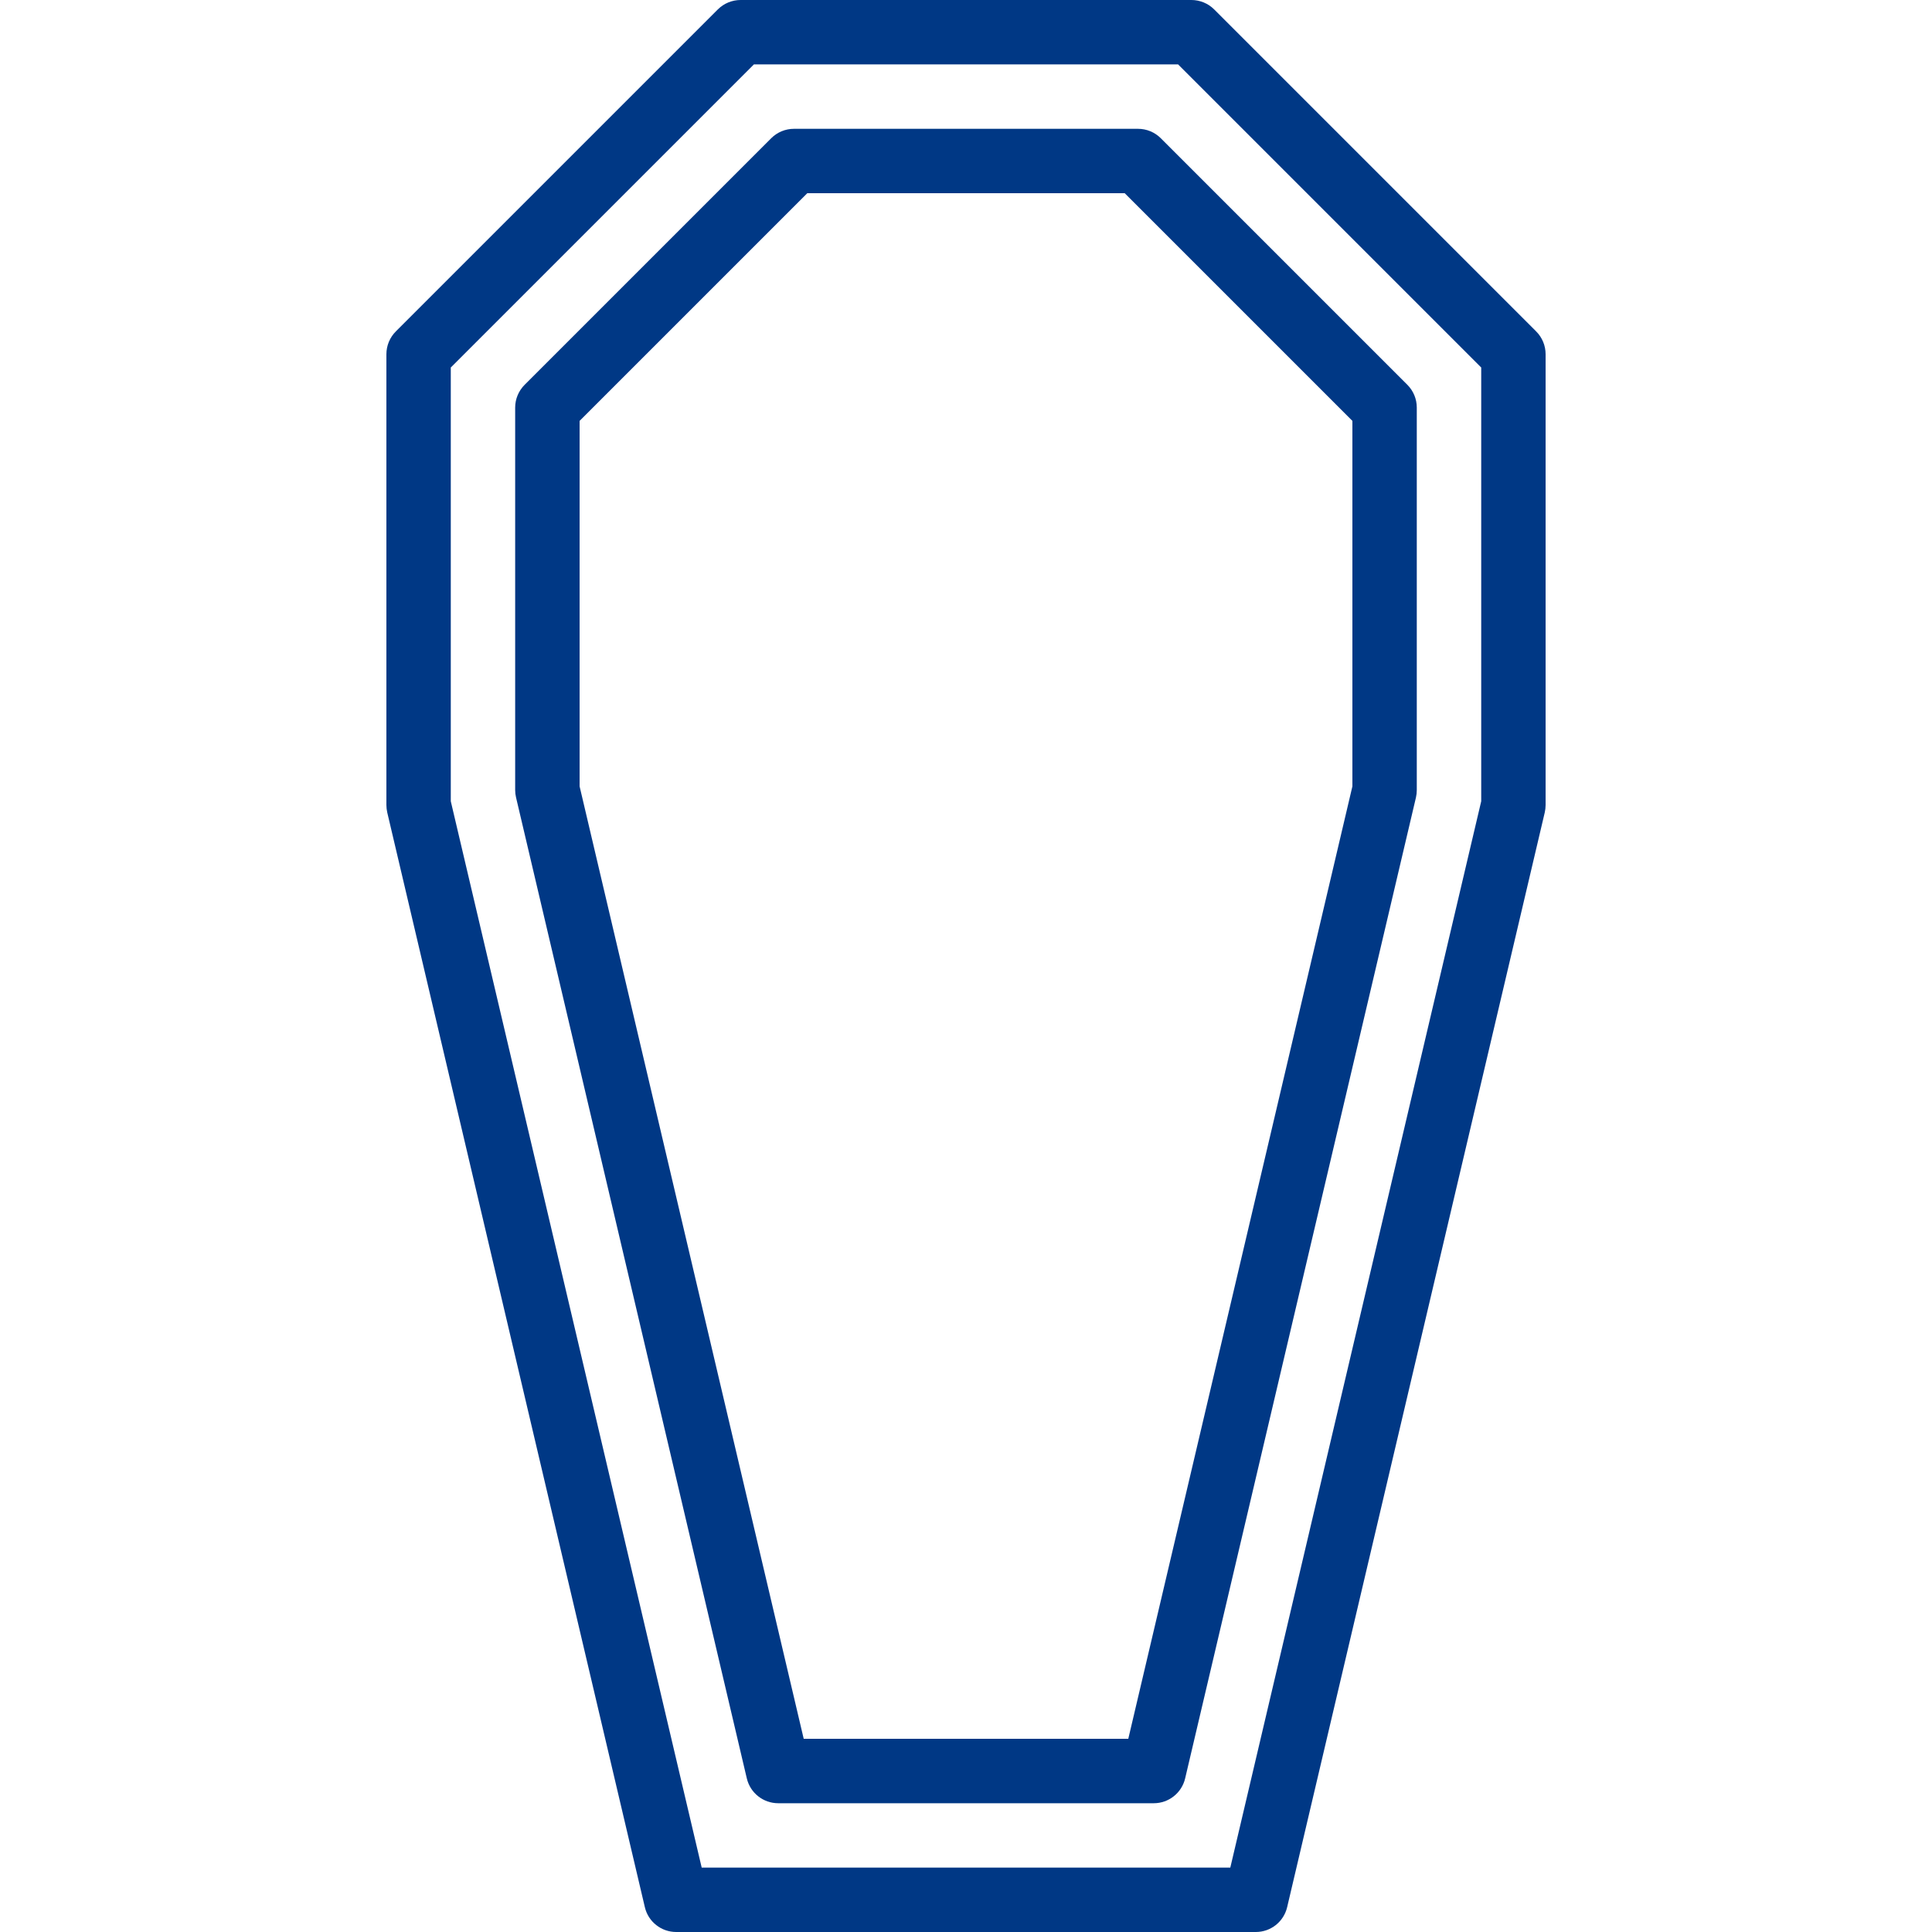 <svg width="40" height="40" viewBox="0 0 40 40" fill="none" xmlns="http://www.w3.org/2000/svg">
<path d="M31.805 6.862L25.138 0.195C25.013 0.07 24.843 0 24.667 0H15.333C15.157 0 14.987 0.07 14.862 0.195L8.195 6.862C8.07 6.987 8 7.157 8 7.333V16.667C8 16.718 8.006 16.769 8.017 16.819L13.351 39.486C13.421 39.787 13.69 40 14 40H26C26.31 40 26.578 39.787 26.649 39.486L31.983 16.819C31.994 16.769 32 16.718 32 16.667V7.333C32 7.157 31.93 6.987 31.805 6.862ZM30.667 16.589L25.472 38.667H14.528L9.333 16.589V7.609L15.609 1.333H24.391L30.667 7.609V16.589Z" fill="#003885"/>
<path d="M23.562 2.667H16.438C16.261 2.667 16.092 2.737 15.967 2.862L10.862 7.967C10.737 8.092 10.666 8.261 10.666 8.438V16.358C10.666 16.409 10.672 16.46 10.684 16.51L15.462 36.82C15.533 37.121 15.802 37.334 16.112 37.334H23.888C24.197 37.334 24.466 37.121 24.537 36.82L29.316 16.51C29.327 16.46 29.333 16.409 29.333 16.358V8.438C29.333 8.261 29.263 8.092 29.138 7.967L24.033 2.862C23.908 2.737 23.739 2.667 23.562 2.667ZM28 16.28L23.36 36H16.64L12 16.28V8.714L16.714 4H23.286L28 8.714V16.28Z" fill="#003885"/>
</svg>
